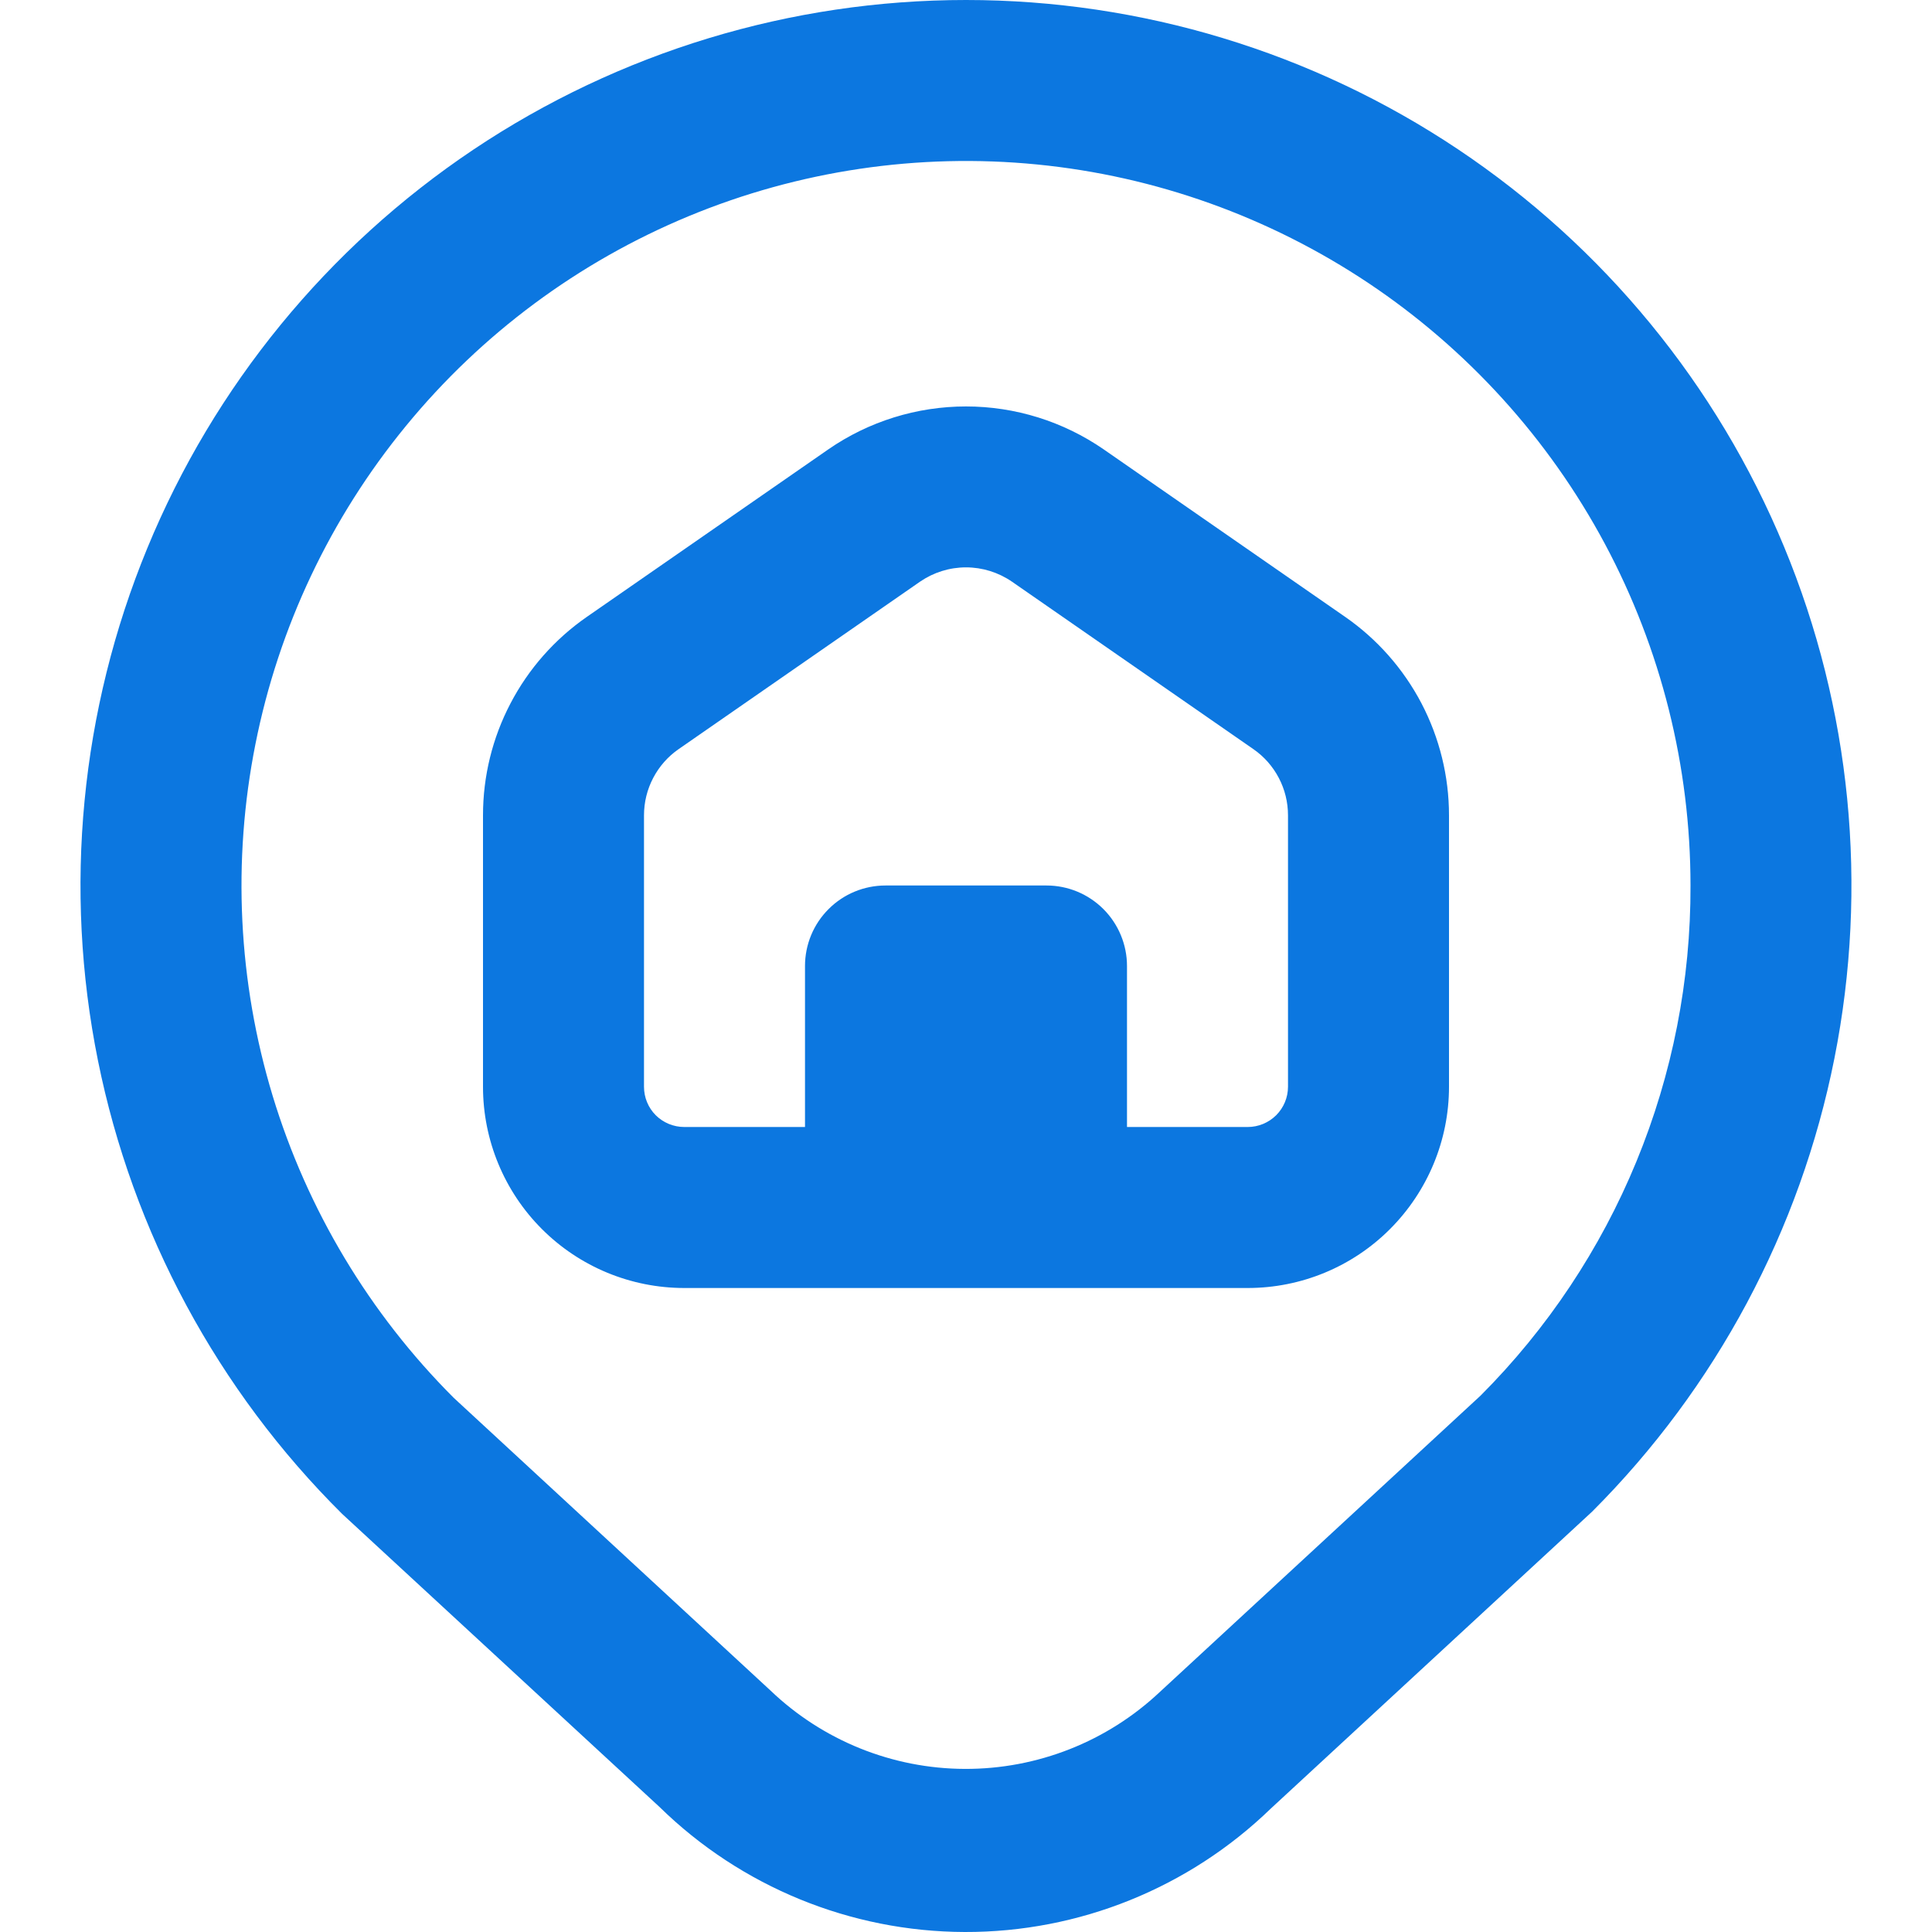 <svg width="24" height="24" viewBox="0 0 24 24" fill="none" xmlns="http://www.w3.org/2000/svg">
<g clip-path="url(#clip0_711_2333)">
<path d="M12 0C9.821 4.93792e-05 7.691 0.647 5.88 1.859C4.07 3.072 2.66 4.794 1.83 6.809C1 8.823 0.786 11.039 1.217 13.175C1.648 15.311 2.704 17.271 4.25 18.806L8.193 22.447C9.206 23.439 10.567 23.996 11.985 24C13.403 24.004 14.767 23.454 15.786 22.467L19.778 18.778C21.316 17.24 22.364 15.28 22.788 13.146C23.212 11.012 22.995 8.8 22.162 6.791C21.33 4.781 19.92 3.063 18.111 1.854C16.302 0.645 14.175 6.9059e-05 12 0V0ZM18.392 17.337L14.408 21.018C13.753 21.635 12.886 21.977 11.986 21.974C11.086 21.971 10.221 21.622 9.571 21L5.636 17.364C4.589 16.317 3.817 15.029 3.387 13.613C2.958 12.196 2.884 10.696 3.173 9.244C3.461 7.793 4.104 6.435 5.043 5.291C5.982 4.146 7.188 3.252 8.556 2.685C9.923 2.119 11.409 1.898 12.882 2.043C14.355 2.188 15.769 2.695 17 3.517C18.23 4.339 19.239 5.452 19.937 6.757C20.635 8.063 21 9.52 21 11C21.004 12.176 20.776 13.341 20.328 14.429C19.881 15.516 19.223 16.505 18.392 17.337ZM16.71 7.663L13.71 5.582C13.207 5.235 12.611 5.049 12 5.049C11.389 5.049 10.792 5.235 10.29 5.582L7.29 7.663C6.892 7.939 6.566 8.308 6.342 8.737C6.117 9.166 6 9.643 6 10.128V13.5C6 14.163 6.263 14.799 6.732 15.268C7.201 15.737 7.837 16 8.5 16H15.5C16.163 16 16.799 15.737 17.267 15.268C17.736 14.799 18 14.163 18 13.5V10.128C18 9.643 17.882 9.166 17.658 8.737C17.433 8.308 17.108 7.939 16.71 7.663ZM16 13.5C16 13.633 15.947 13.76 15.853 13.854C15.759 13.947 15.632 14 15.5 14H14V12C14 11.735 13.894 11.48 13.707 11.293C13.519 11.105 13.265 11 13 11H11C10.735 11 10.48 11.105 10.293 11.293C10.105 11.48 10 11.735 10 12V14H8.5C8.367 14 8.24 13.947 8.146 13.854C8.052 13.76 8 13.633 8 13.5V10.128C8 9.966 8.039 9.807 8.114 9.664C8.189 9.521 8.297 9.398 8.43 9.306L11.43 7.225C11.598 7.11 11.796 7.048 12 7.048C12.203 7.048 12.402 7.11 12.57 7.225L15.57 9.306C15.703 9.398 15.811 9.521 15.886 9.664C15.961 9.807 16 9.966 16 10.128V13.5Z" fill="#0C77E0"/>
</g>
<defs>
<clipPath id="clip0_711_2333">
<rect width="24" height="24" fill="white"/>
</clipPath>
</defs>
</svg>
